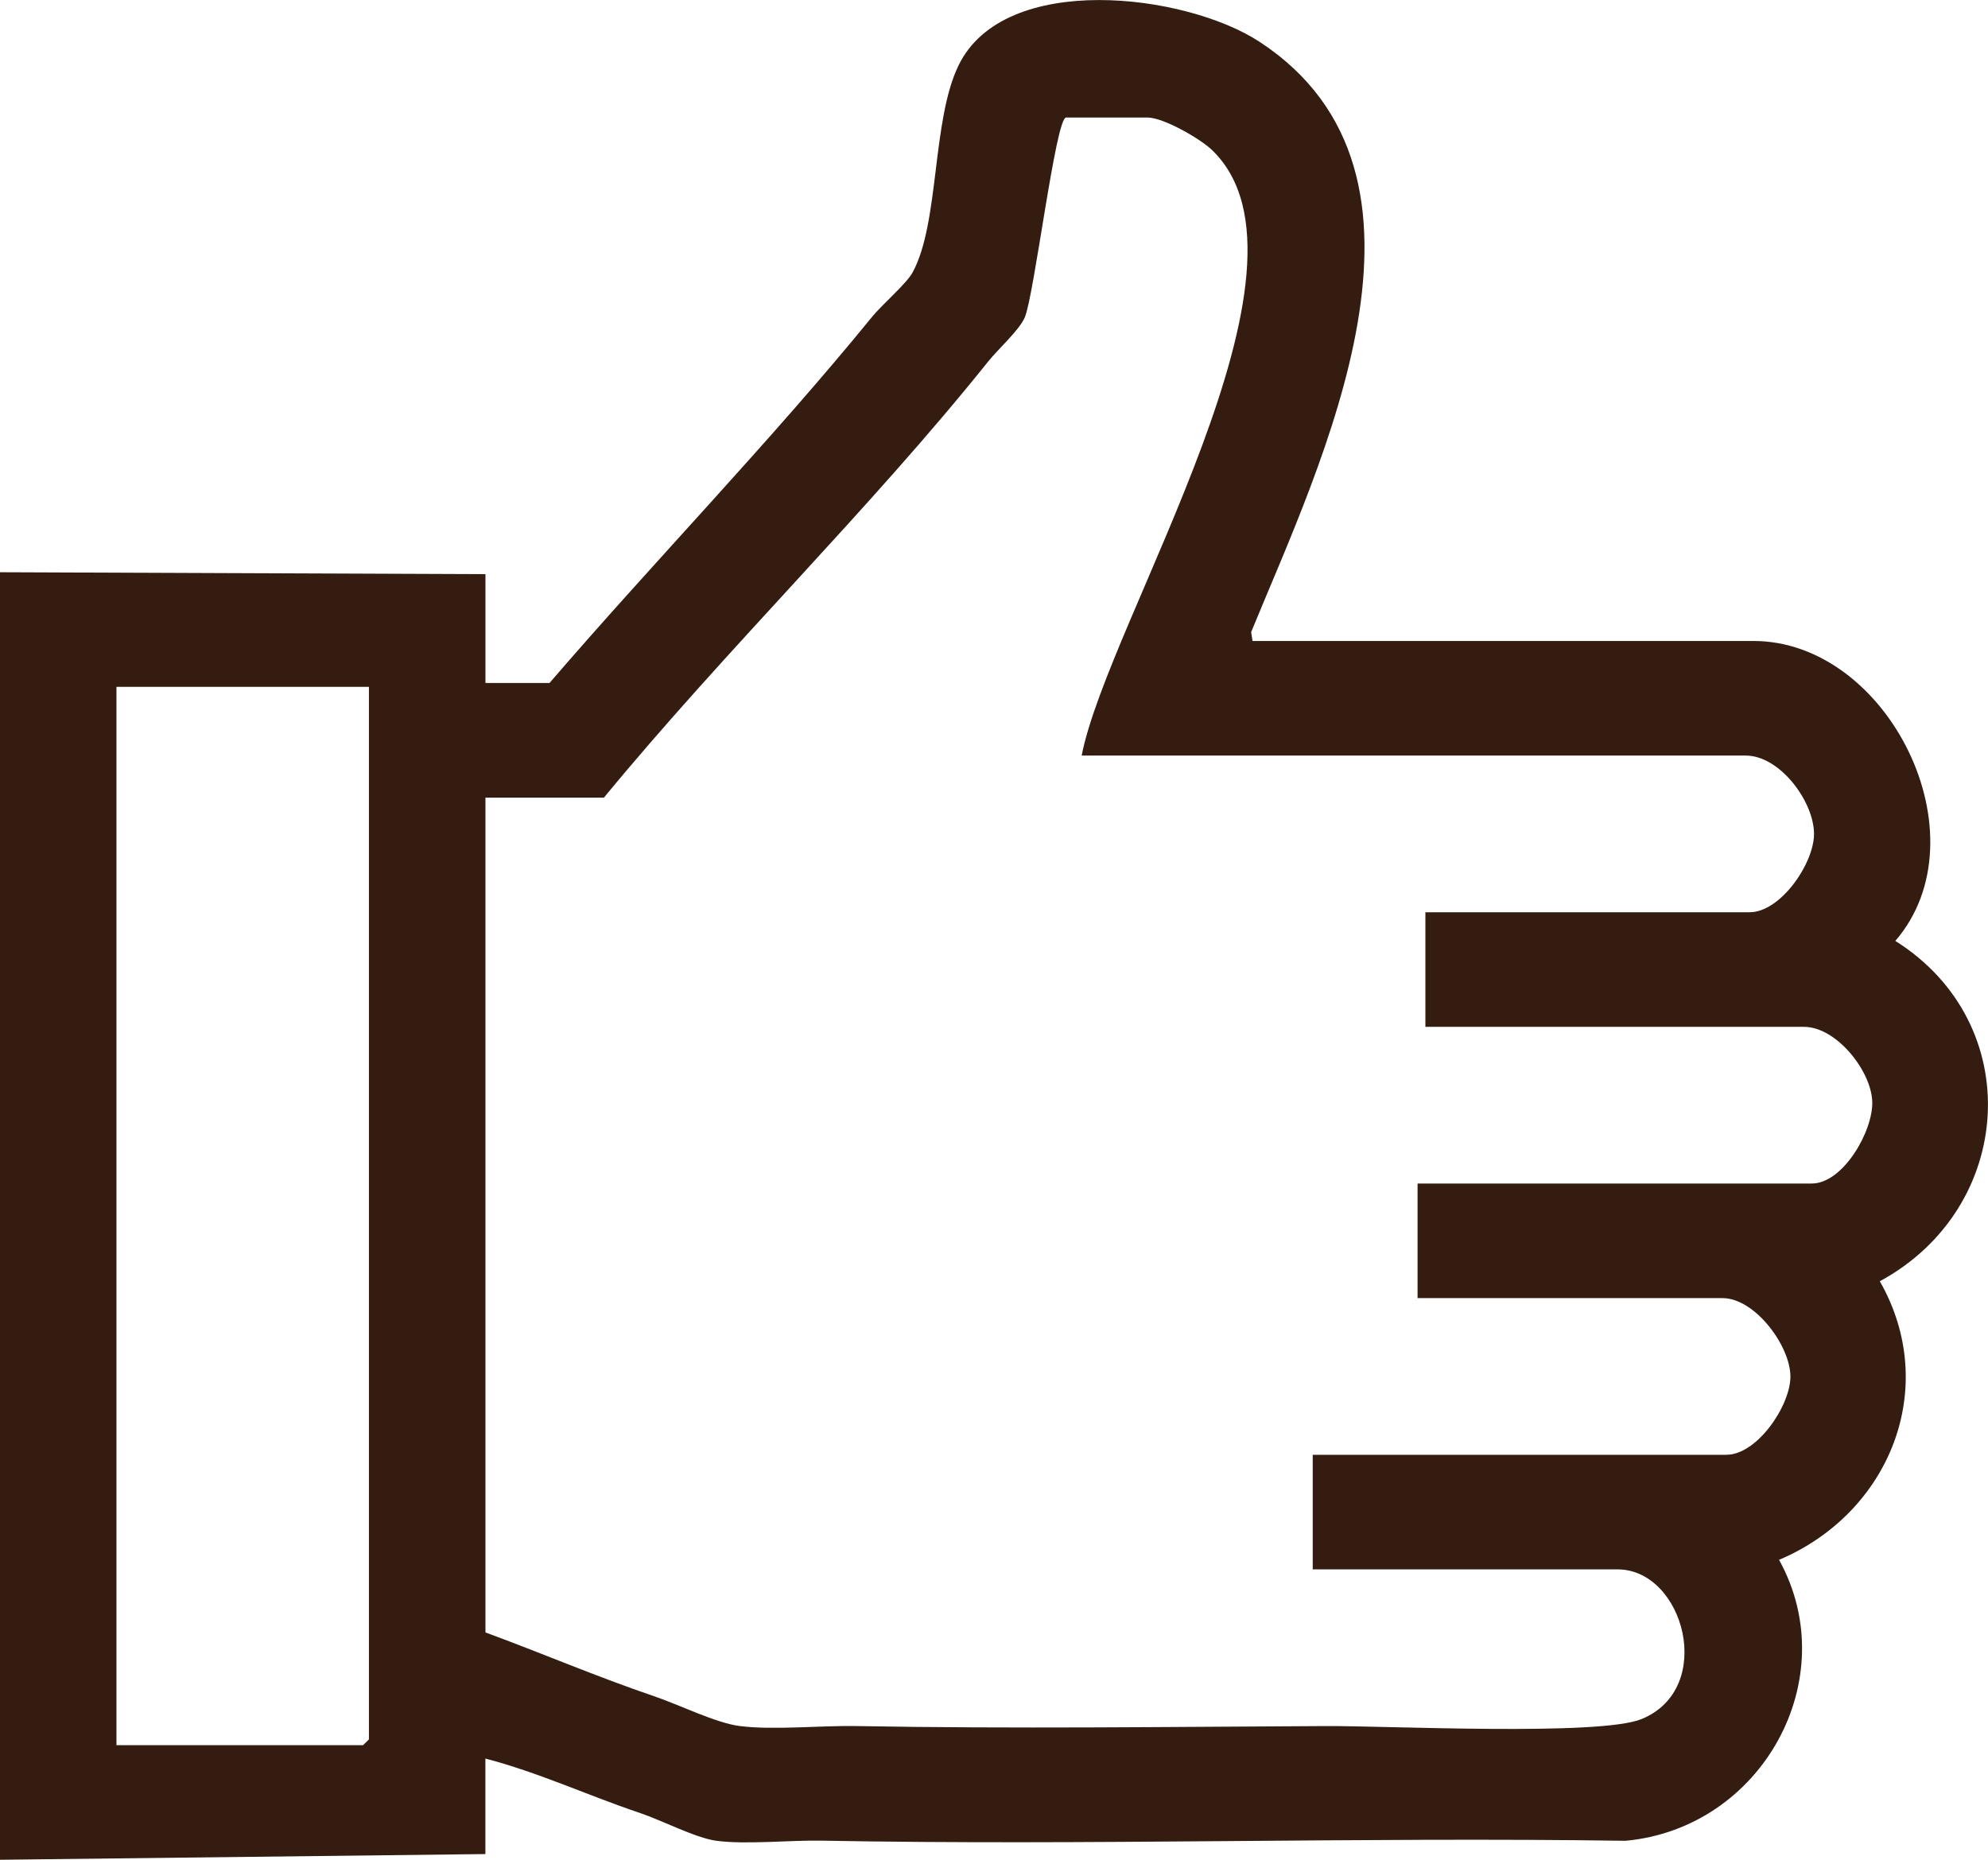 <svg width="31" height="29" viewBox="0 0 31 29" fill="none" xmlns="http://www.w3.org/2000/svg">
<g clip-path="url(#clip0_114_4451)">
<path d="M-0.001 29V8.923L7.57 8.953V10.65H8.569C10.22 8.732 12.002 6.899 13.602 4.937C13.753 4.751 14.135 4.425 14.232 4.246C14.653 3.467 14.528 1.879 14.948 1.018C15.663 -0.451 18.486 -0.104 19.641 0.652C22.806 2.726 20.596 7.209 19.51 9.856L19.531 9.995H27.343C29.446 9.995 30.959 13.042 29.555 14.672C31.609 15.964 31.422 18.837 29.313 19.979C30.257 21.631 29.474 23.591 27.742 24.323C28.768 26.178 27.474 28.509 25.347 28.704C21.169 28.643 16.985 28.78 12.808 28.702C12.313 28.693 11.632 28.765 11.171 28.704C10.852 28.662 10.316 28.383 9.978 28.27C9.172 27.999 8.39 27.635 7.569 27.422V28.911L-0.001 29H-0.001ZM16.624 1.833C16.462 1.833 16.126 4.616 15.979 4.952C15.89 5.153 15.566 5.441 15.407 5.64C13.544 7.965 11.317 10.129 9.417 12.438H7.57V25.455C8.446 25.777 9.311 26.148 10.195 26.448C10.581 26.578 11.162 26.868 11.537 26.915C12.061 26.981 12.797 26.905 13.354 26.915C15.791 26.959 18.243 26.927 20.682 26.915C21.64 26.91 24.944 27.074 25.598 26.806C26.762 26.33 26.259 24.472 25.224 24.472H20.47V22.685H26.92C27.401 22.685 27.92 21.917 27.919 21.464C27.917 20.984 27.365 20.242 26.86 20.242H22.105V18.455H28.252C28.743 18.455 29.213 17.631 29.195 17.173C29.176 16.694 28.635 16.012 28.131 16.012H22.227V14.225H27.283C27.765 14.225 28.287 13.464 28.287 13.004C28.287 12.5 27.756 11.782 27.223 11.782H16.867C17.278 9.666 20.791 4.149 18.897 2.337C18.712 2.16 18.141 1.833 17.896 1.833H16.624H16.624ZM1.816 10.71V27.213H5.662L5.753 27.123V10.71H1.816Z" fill="#341D10"/>
</g>
<defs>
<clipPath id="clip0_114_4451">
<rect width="31" height="29" fill="white"/>
</clipPath>
</defs>
</svg>
